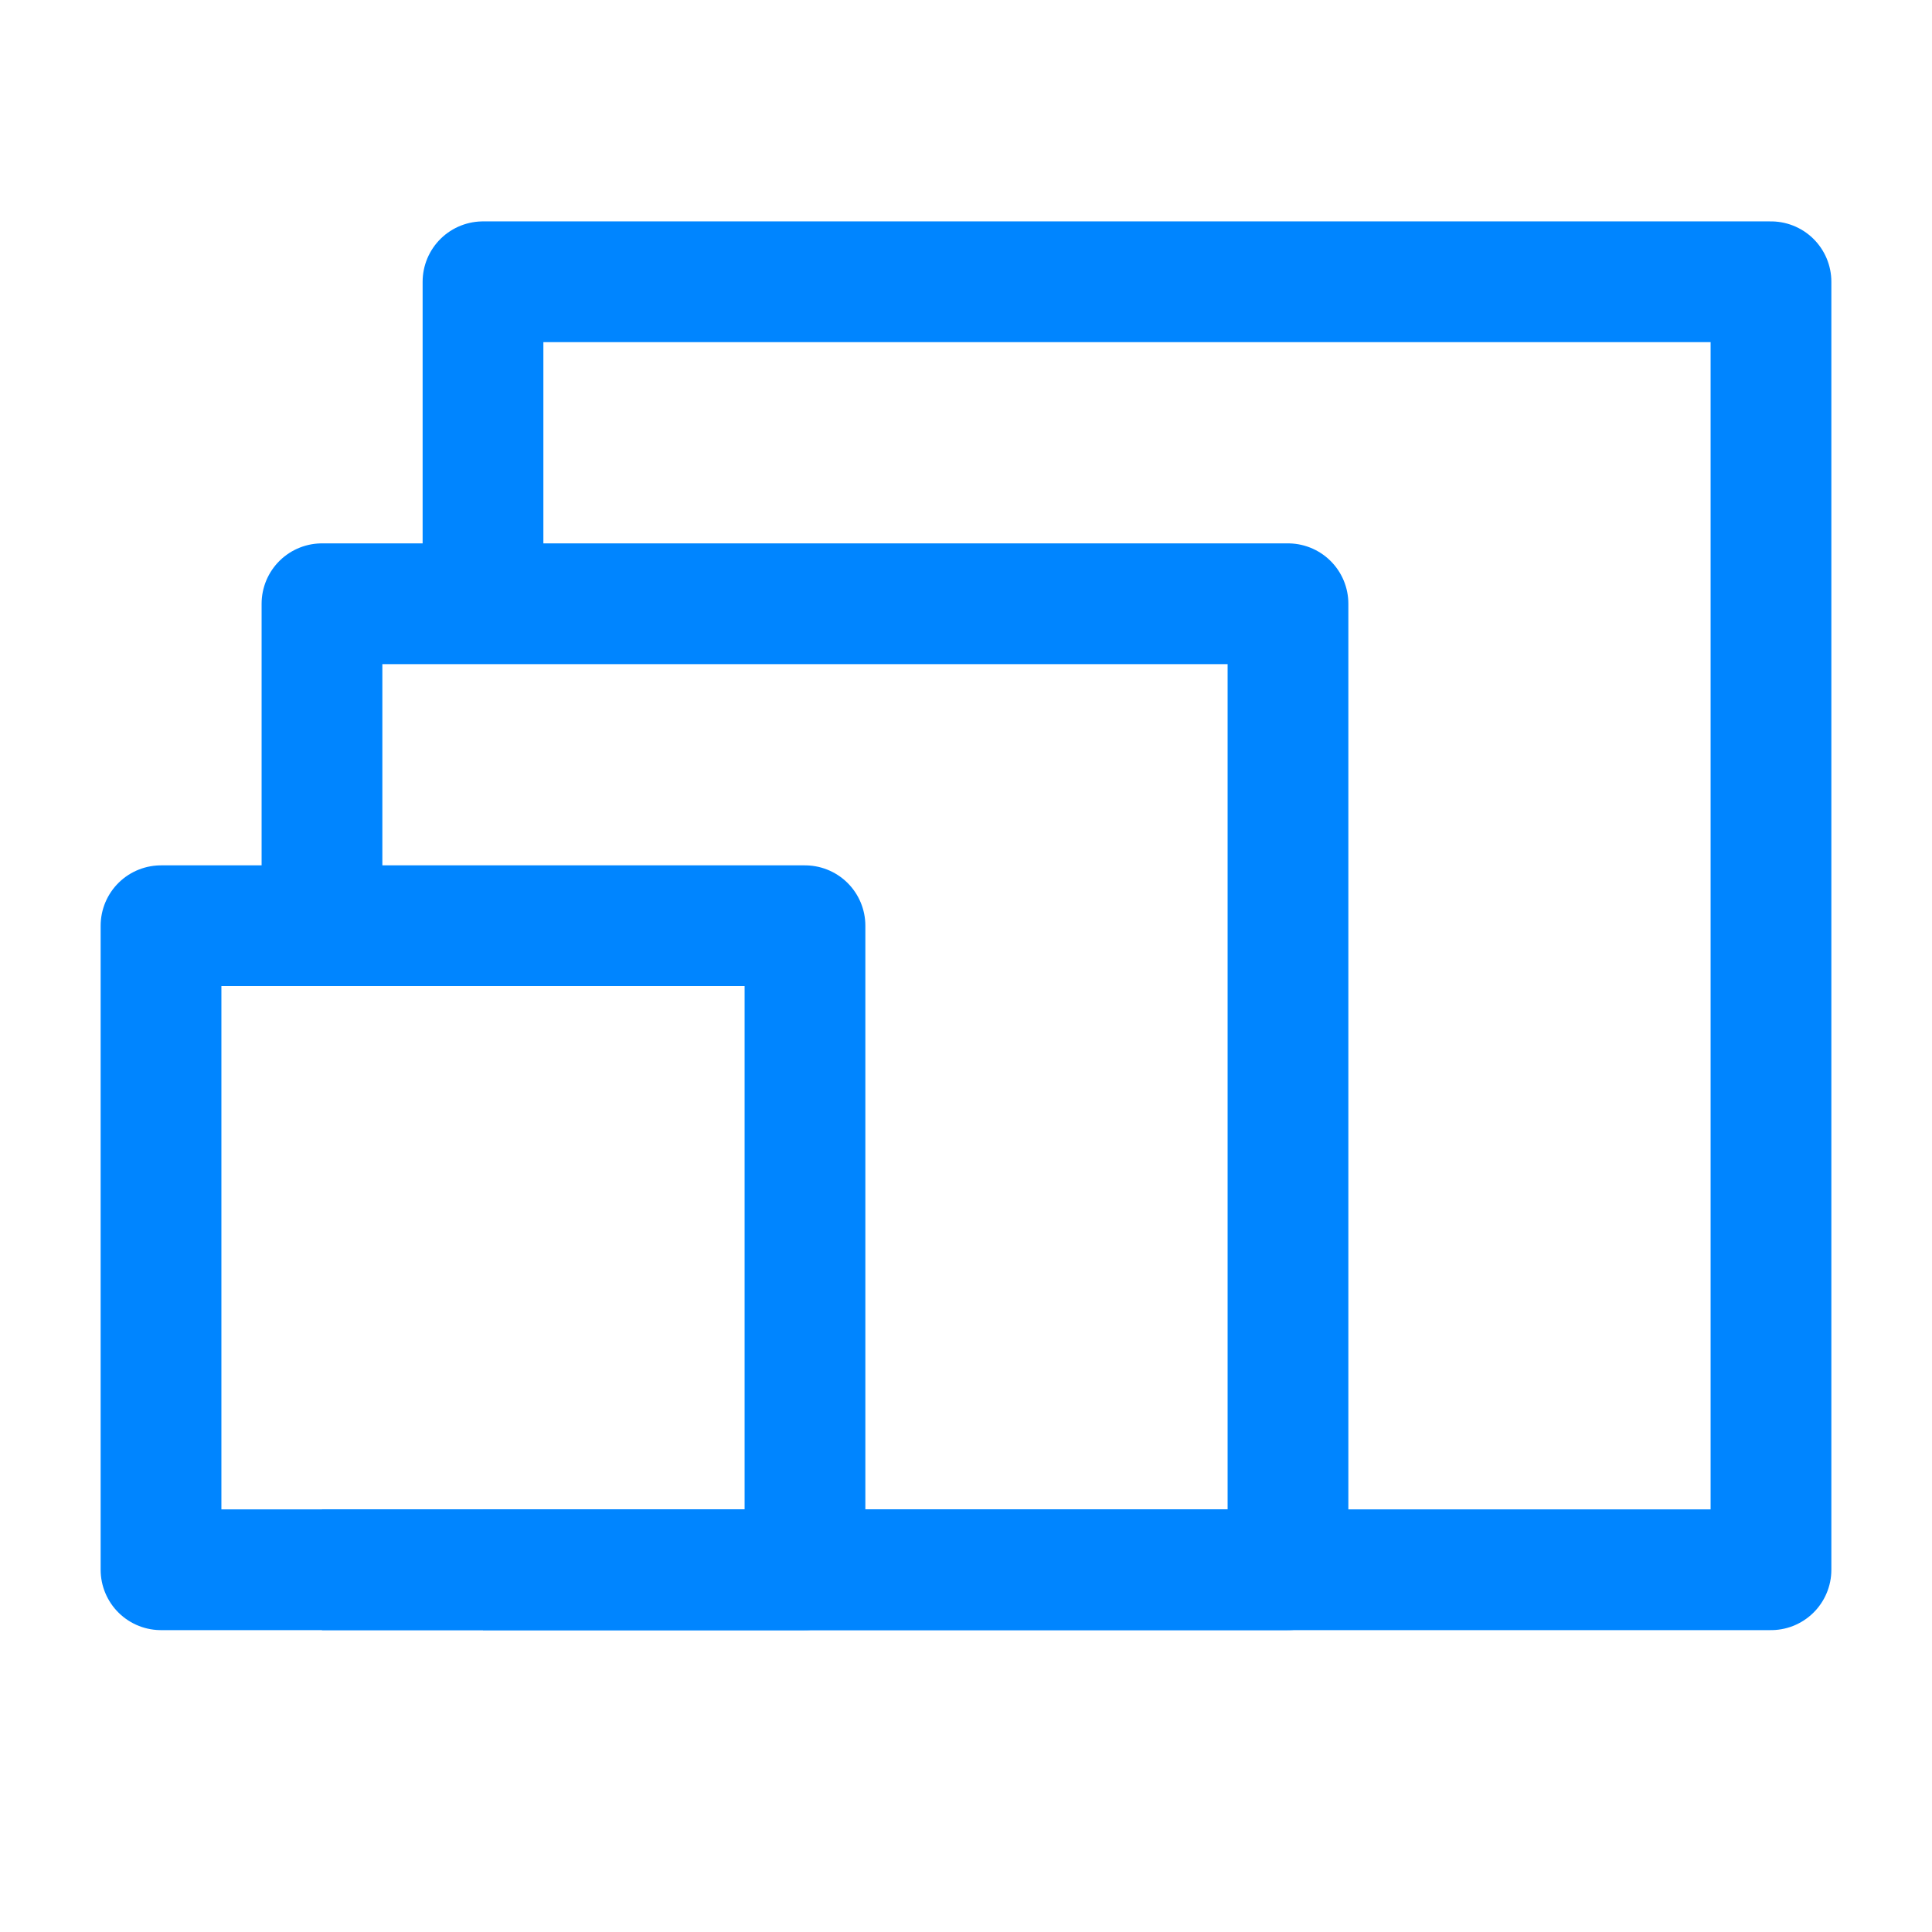 <svg width="32" height="32" viewBox="0 0 32 32" fill="none" xmlns="http://www.w3.org/2000/svg">
<path d="M8 26H29.333V4.667H8V10" stroke="#0085FF" stroke-width="2" stroke-linejoin="round"/>
<path d="M5.333 26H21.333V10H5.333V15.333" stroke="#0085FF" stroke-width="2" stroke-linejoin="round"/>
<path d="M13.333 15.333H2.667V26H13.333V15.333Z" stroke="#0085FF" stroke-width="2" stroke-linejoin="round"/>
</svg>
